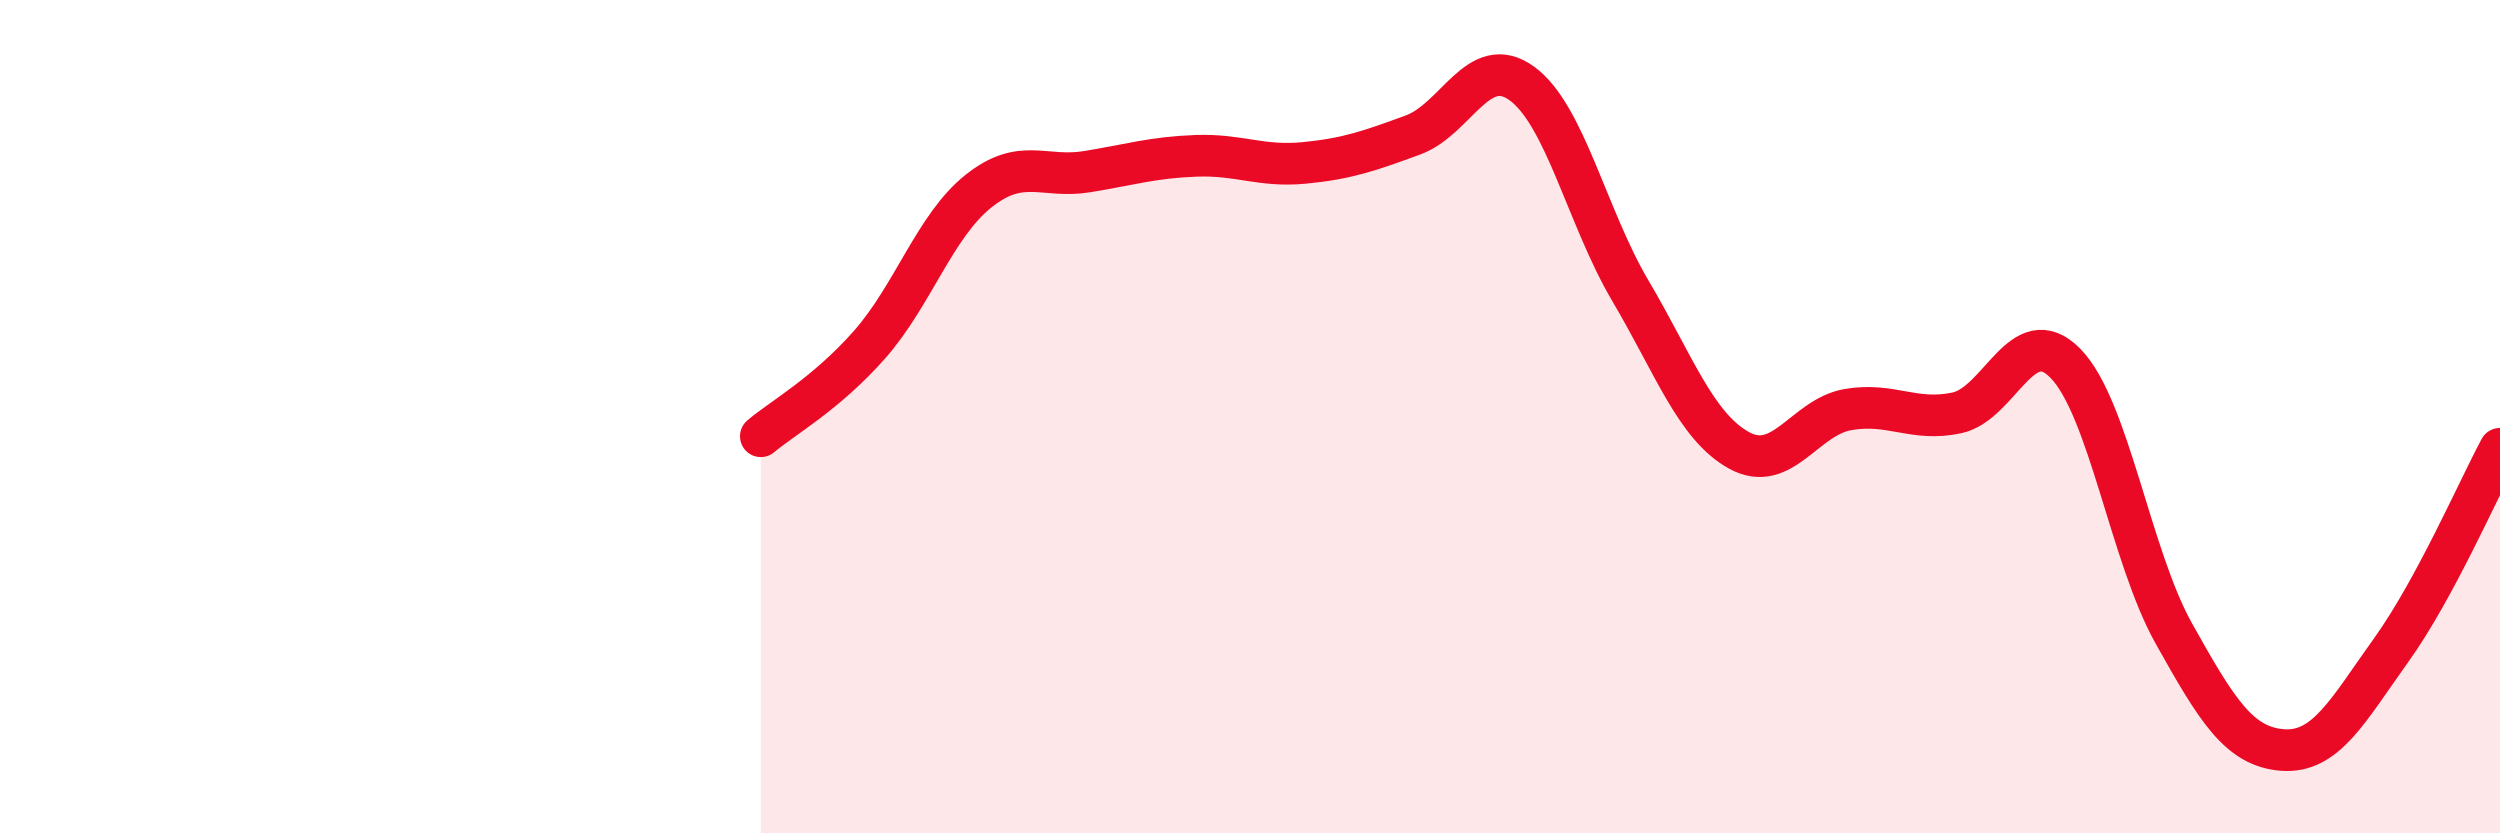 
    <svg width="60" height="20" viewBox="0 0 60 20" xmlns="http://www.w3.org/2000/svg">
      <path
        d="M 18.26,10.47 C 18.78,10.03 19.83,9.45 20.87,8.27 C 21.91,7.09 22.44,5.42 23.48,4.59 C 24.52,3.76 25.05,4.29 26.09,4.12 C 27.13,3.95 27.66,3.78 28.7,3.74 C 29.74,3.7 30.26,4.01 31.3,3.91 C 32.34,3.81 32.87,3.62 33.91,3.24 C 34.95,2.86 35.48,1.25 36.52,2 C 37.56,2.75 38.09,5.22 39.13,6.98 C 40.17,8.74 40.7,10.24 41.74,10.81 C 42.78,11.38 43.31,10.01 44.35,9.83 C 45.39,9.65 45.92,10.13 46.96,9.91 C 48,9.69 48.53,7.66 49.57,8.72 C 50.61,9.78 51.13,13.34 52.17,15.2 C 53.21,17.06 53.74,17.92 54.78,18 C 55.82,18.08 56.35,17.05 57.39,15.6 C 58.43,14.15 59.48,11.74 60,10.77L60 20L18.26 20Z"
        fill="#EB0A25"
        opacity="0.1"
        stroke-linecap="round"
        stroke-linejoin="round"
      />
      <path
        d="M 18.26,10.47 C 18.78,10.03 19.83,9.45 20.87,8.27 C 21.91,7.09 22.44,5.42 23.48,4.59 C 24.52,3.76 25.05,4.29 26.09,4.12 C 27.13,3.95 27.66,3.78 28.7,3.74 C 29.74,3.7 30.26,4.01 31.3,3.91 C 32.34,3.81 32.87,3.62 33.91,3.24 C 34.95,2.86 35.48,1.25 36.52,2 C 37.56,2.75 38.09,5.22 39.13,6.98 C 40.17,8.74 40.7,10.24 41.74,10.81 C 42.78,11.38 43.31,10.01 44.35,9.83 C 45.39,9.65 45.92,10.13 46.96,9.91 C 48,9.69 48.53,7.66 49.57,8.72 C 50.61,9.78 51.13,13.34 52.17,15.2 C 53.21,17.06 53.74,17.92 54.78,18 C 55.82,18.08 56.35,17.05 57.39,15.6 C 58.43,14.15 59.48,11.74 60,10.77"
        stroke="#EB0A25"
        stroke-width="1"
        fill="none"
        stroke-linecap="round"
        stroke-linejoin="round"
      />
    </svg>
  